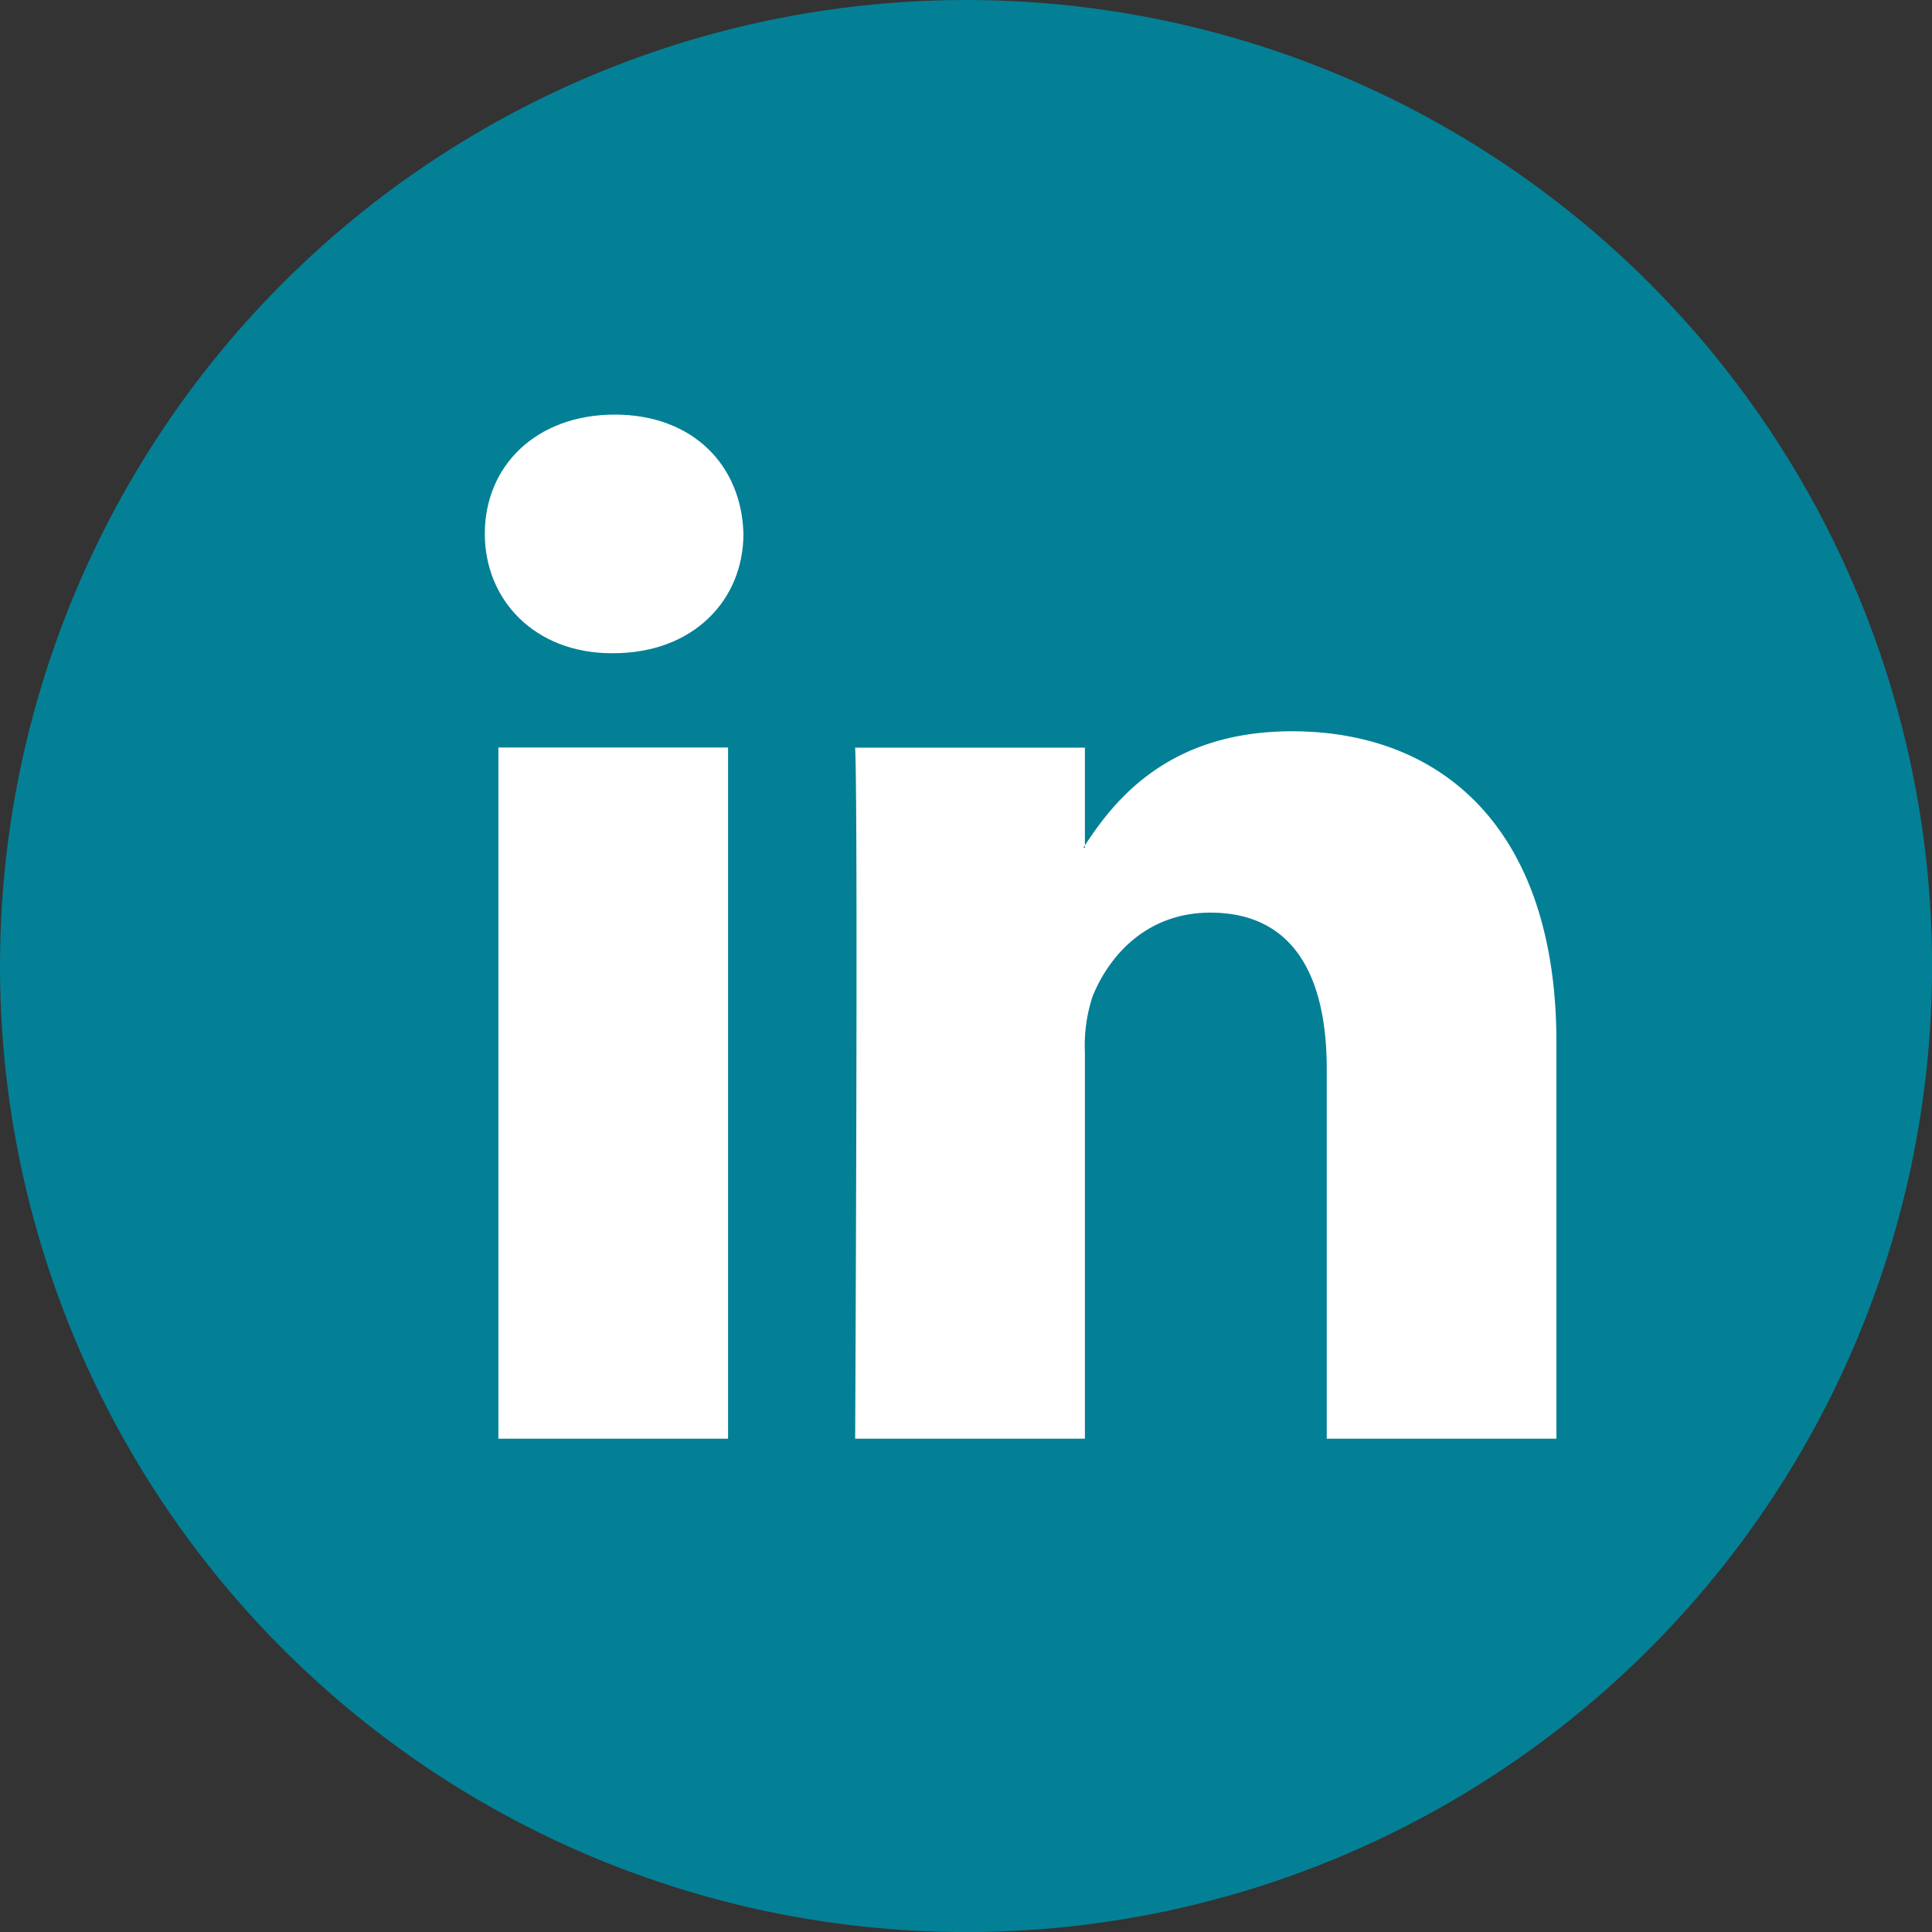 <svg id="Layer_1" data-name="Layer 1" xmlns="http://www.w3.org/2000/svg" viewBox="0 0 270.27 270.27"><rect x="0" y="0" width="270.27" height="270.27" fill="#333333" stroke="none"/><defs><style>.cls-1{fill:#038096;}.cls-2{fill:#fff;fill-rule:evenodd;}</style></defs><circle class="cls-1" cx="135.14" cy="135.14" r="135.14"/><path class="cls-2" d="M101.85,201.26V104.57H69.72v96.69ZM85.79,91.38C97,91.38,104,83.94,104,74.67,103.76,65.18,97,58,86,58S67.82,65.18,67.82,74.67c0,9.27,7,16.71,17.76,16.71Z"/><path class="cls-2" d="M119.63,201.26h32.14v-54a22,22,0,0,1,1.06-7.84c2.32-5.77,7.61-11.75,16.49-11.75,11.63,0,16.28,8.87,16.28,21.86v51.73h32.13V145.82c0-29.7-15.85-43.52-37-43.52-17.33,0-24.94,9.69-29.17,16.29h.21v-14H119.63c.43,9.07,0,96.69,0,96.69Z"/></svg>